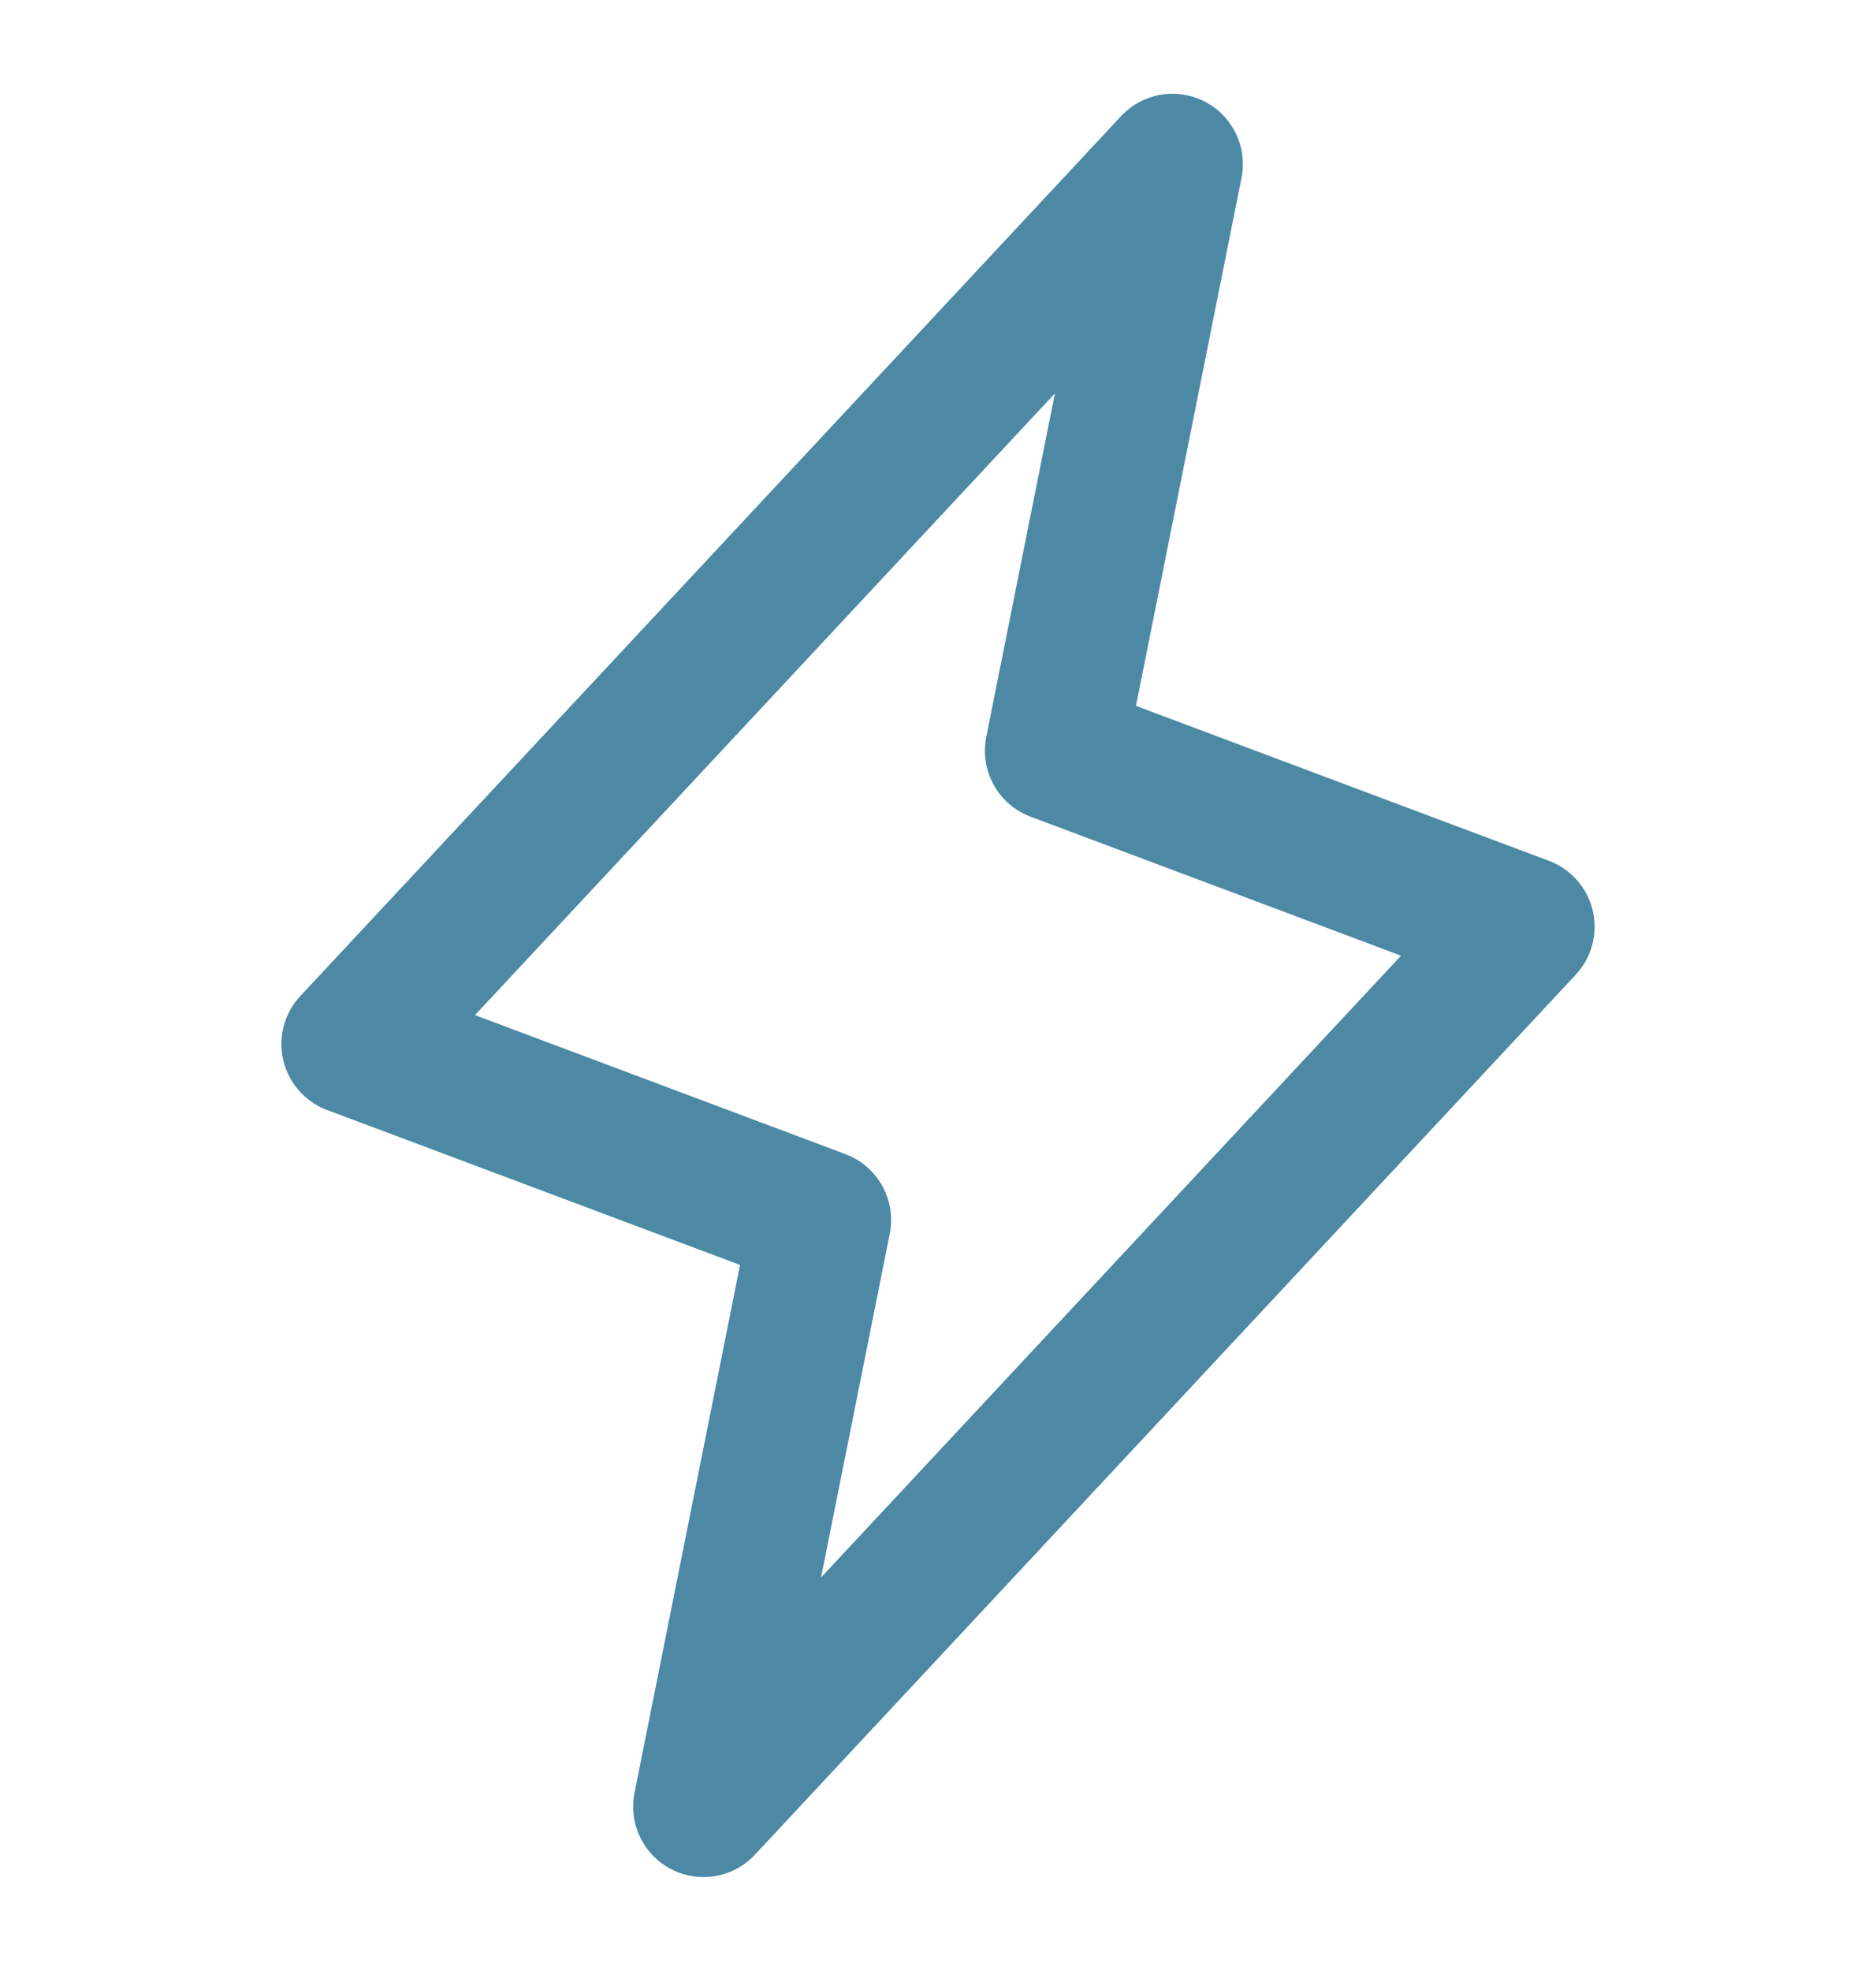 <svg width="20" height="21" viewBox="0 0 20 21" fill="none" xmlns="http://www.w3.org/2000/svg">
<path d="M7.5 19.249L8.75 12.999L3.75 11.124L12.5 1.749L11.25 7.999L16.25 9.874L7.5 19.249Z" stroke="#4D89A5" stroke-width="1.5" stroke-linecap="round" stroke-linejoin="round"/>
</svg>
